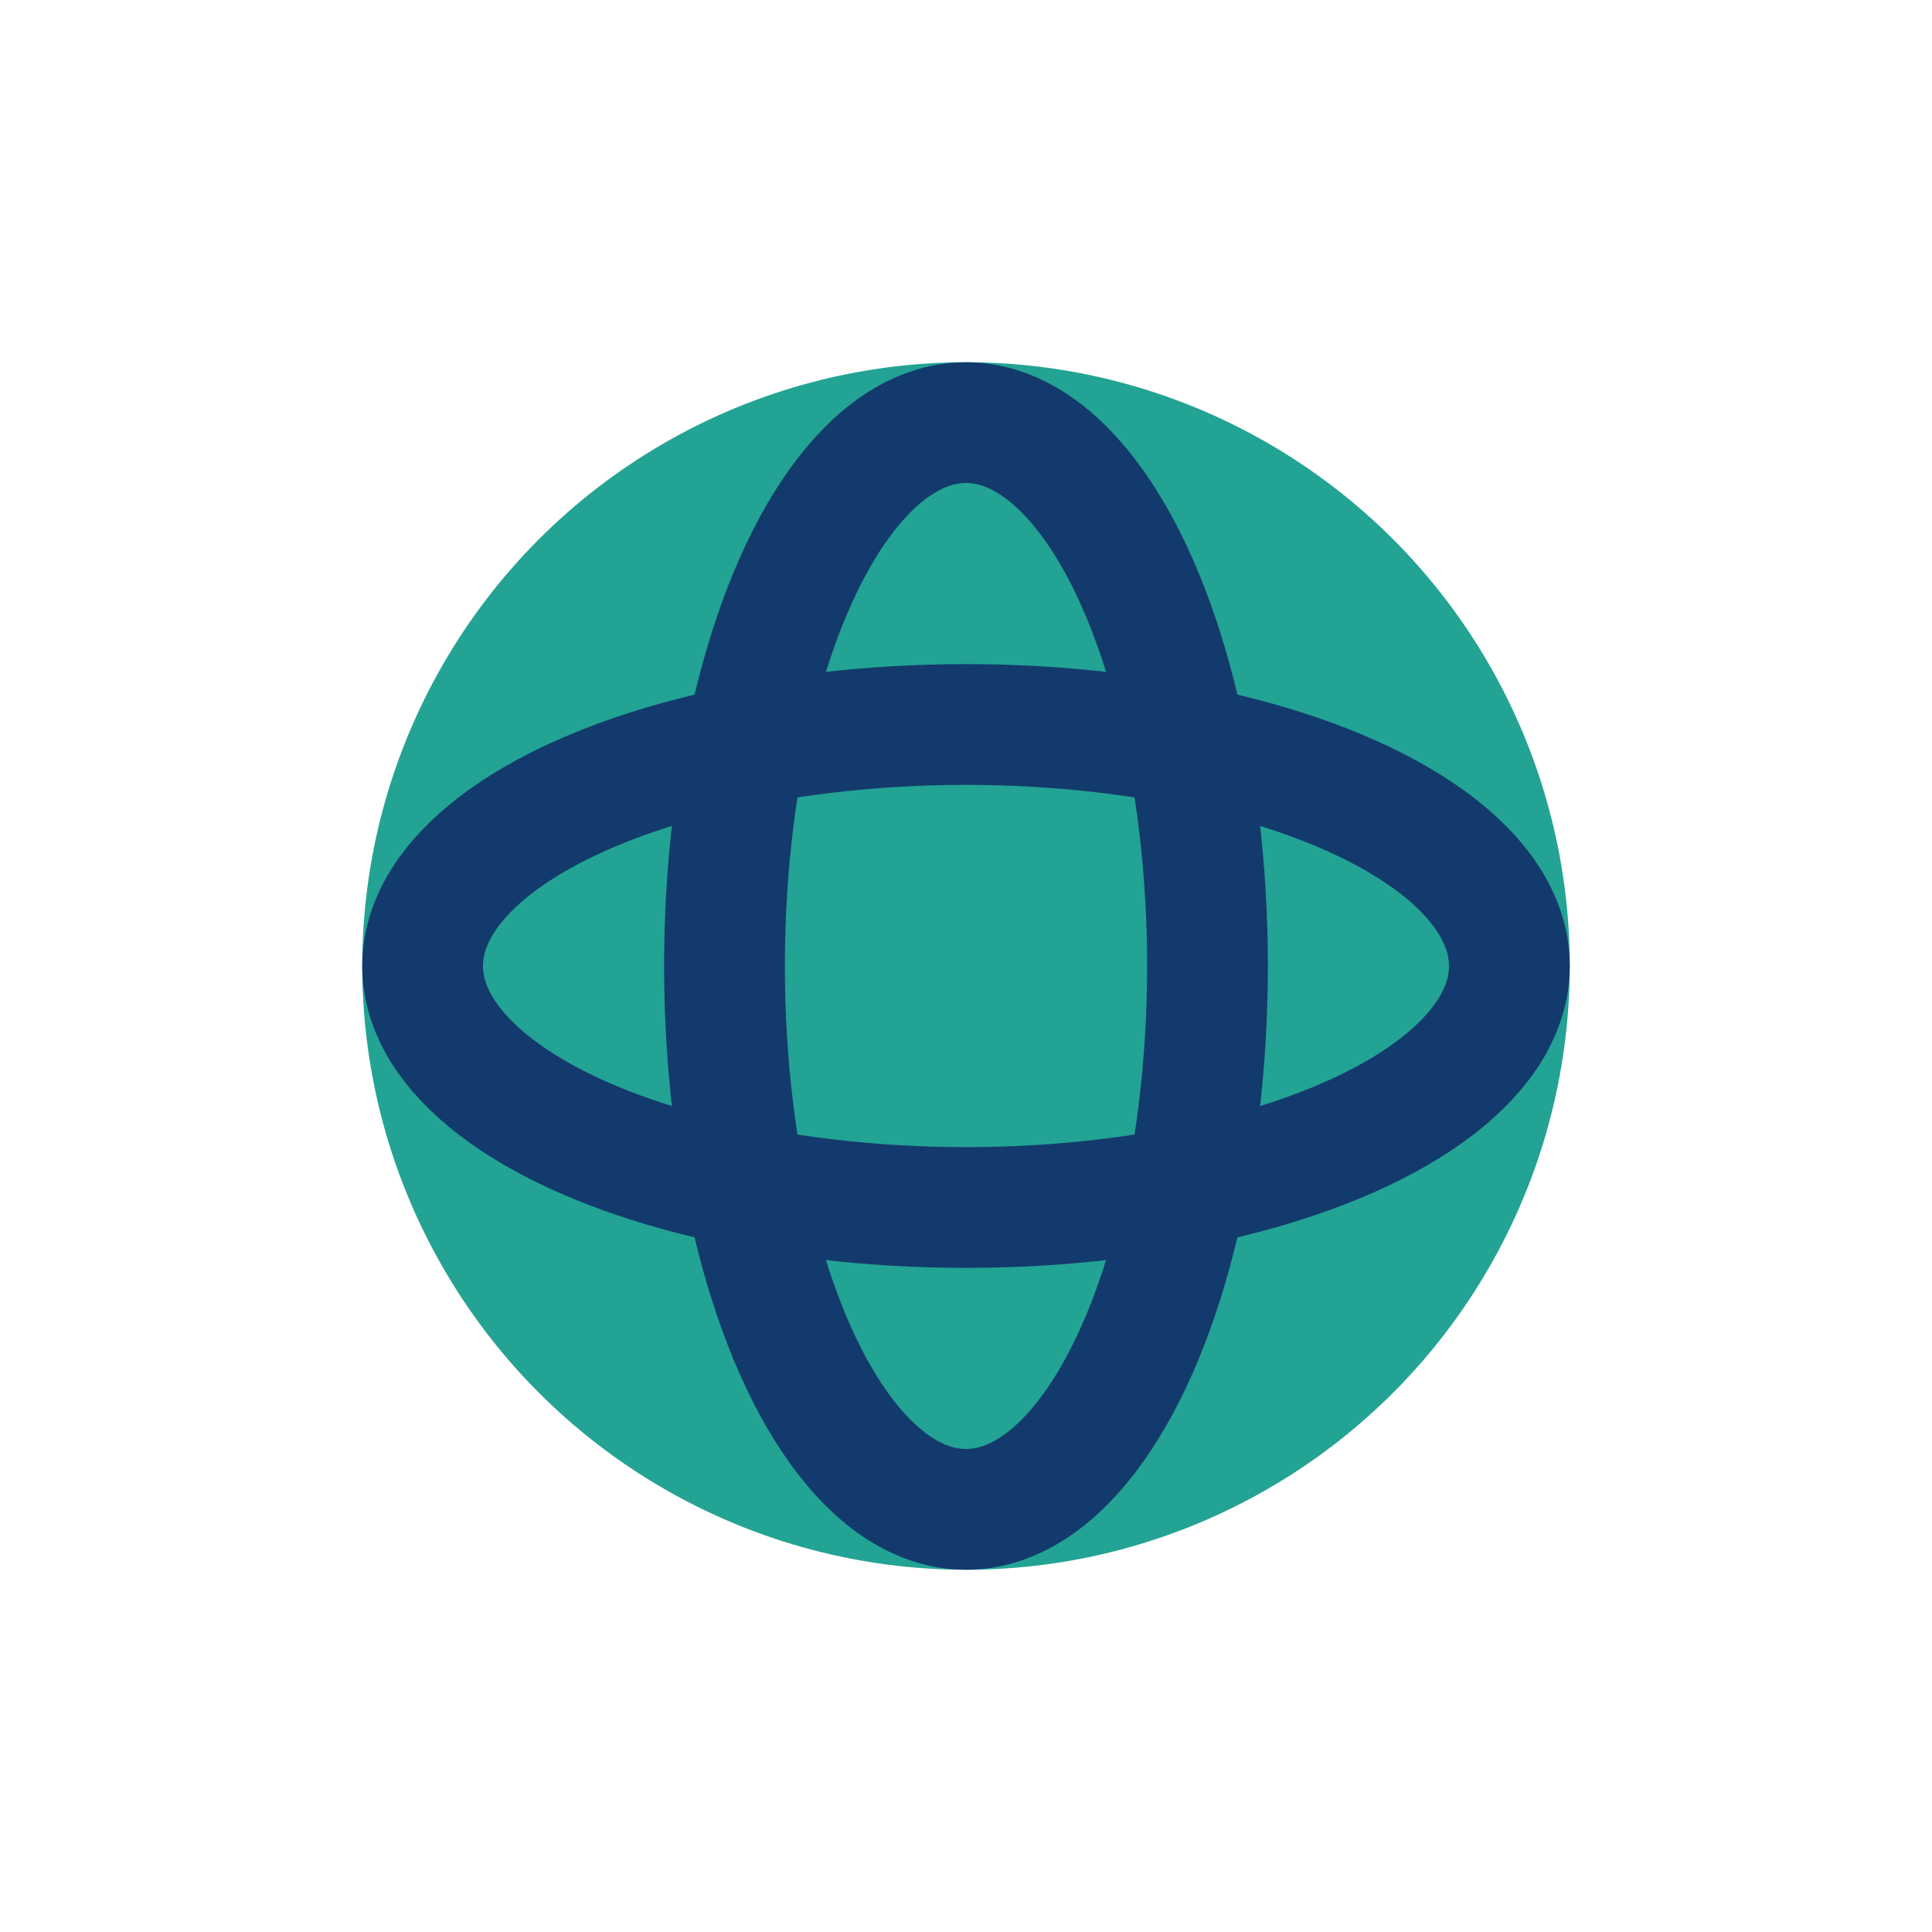 <?xml version="1.0" encoding="UTF-8"?>
<svg xmlns="http://www.w3.org/2000/svg" width="32" height="32" viewBox="0 0 32 32"><circle cx="16" cy="16" r="10" fill="#23A393"/><ellipse cx="16" cy="16" rx="9" ry="4" fill="none" stroke="#133A6D" stroke-width="2"/><ellipse cx="16" cy="16" rx="4" ry="9" fill="none" stroke="#133A6D" stroke-width="2"/></svg>